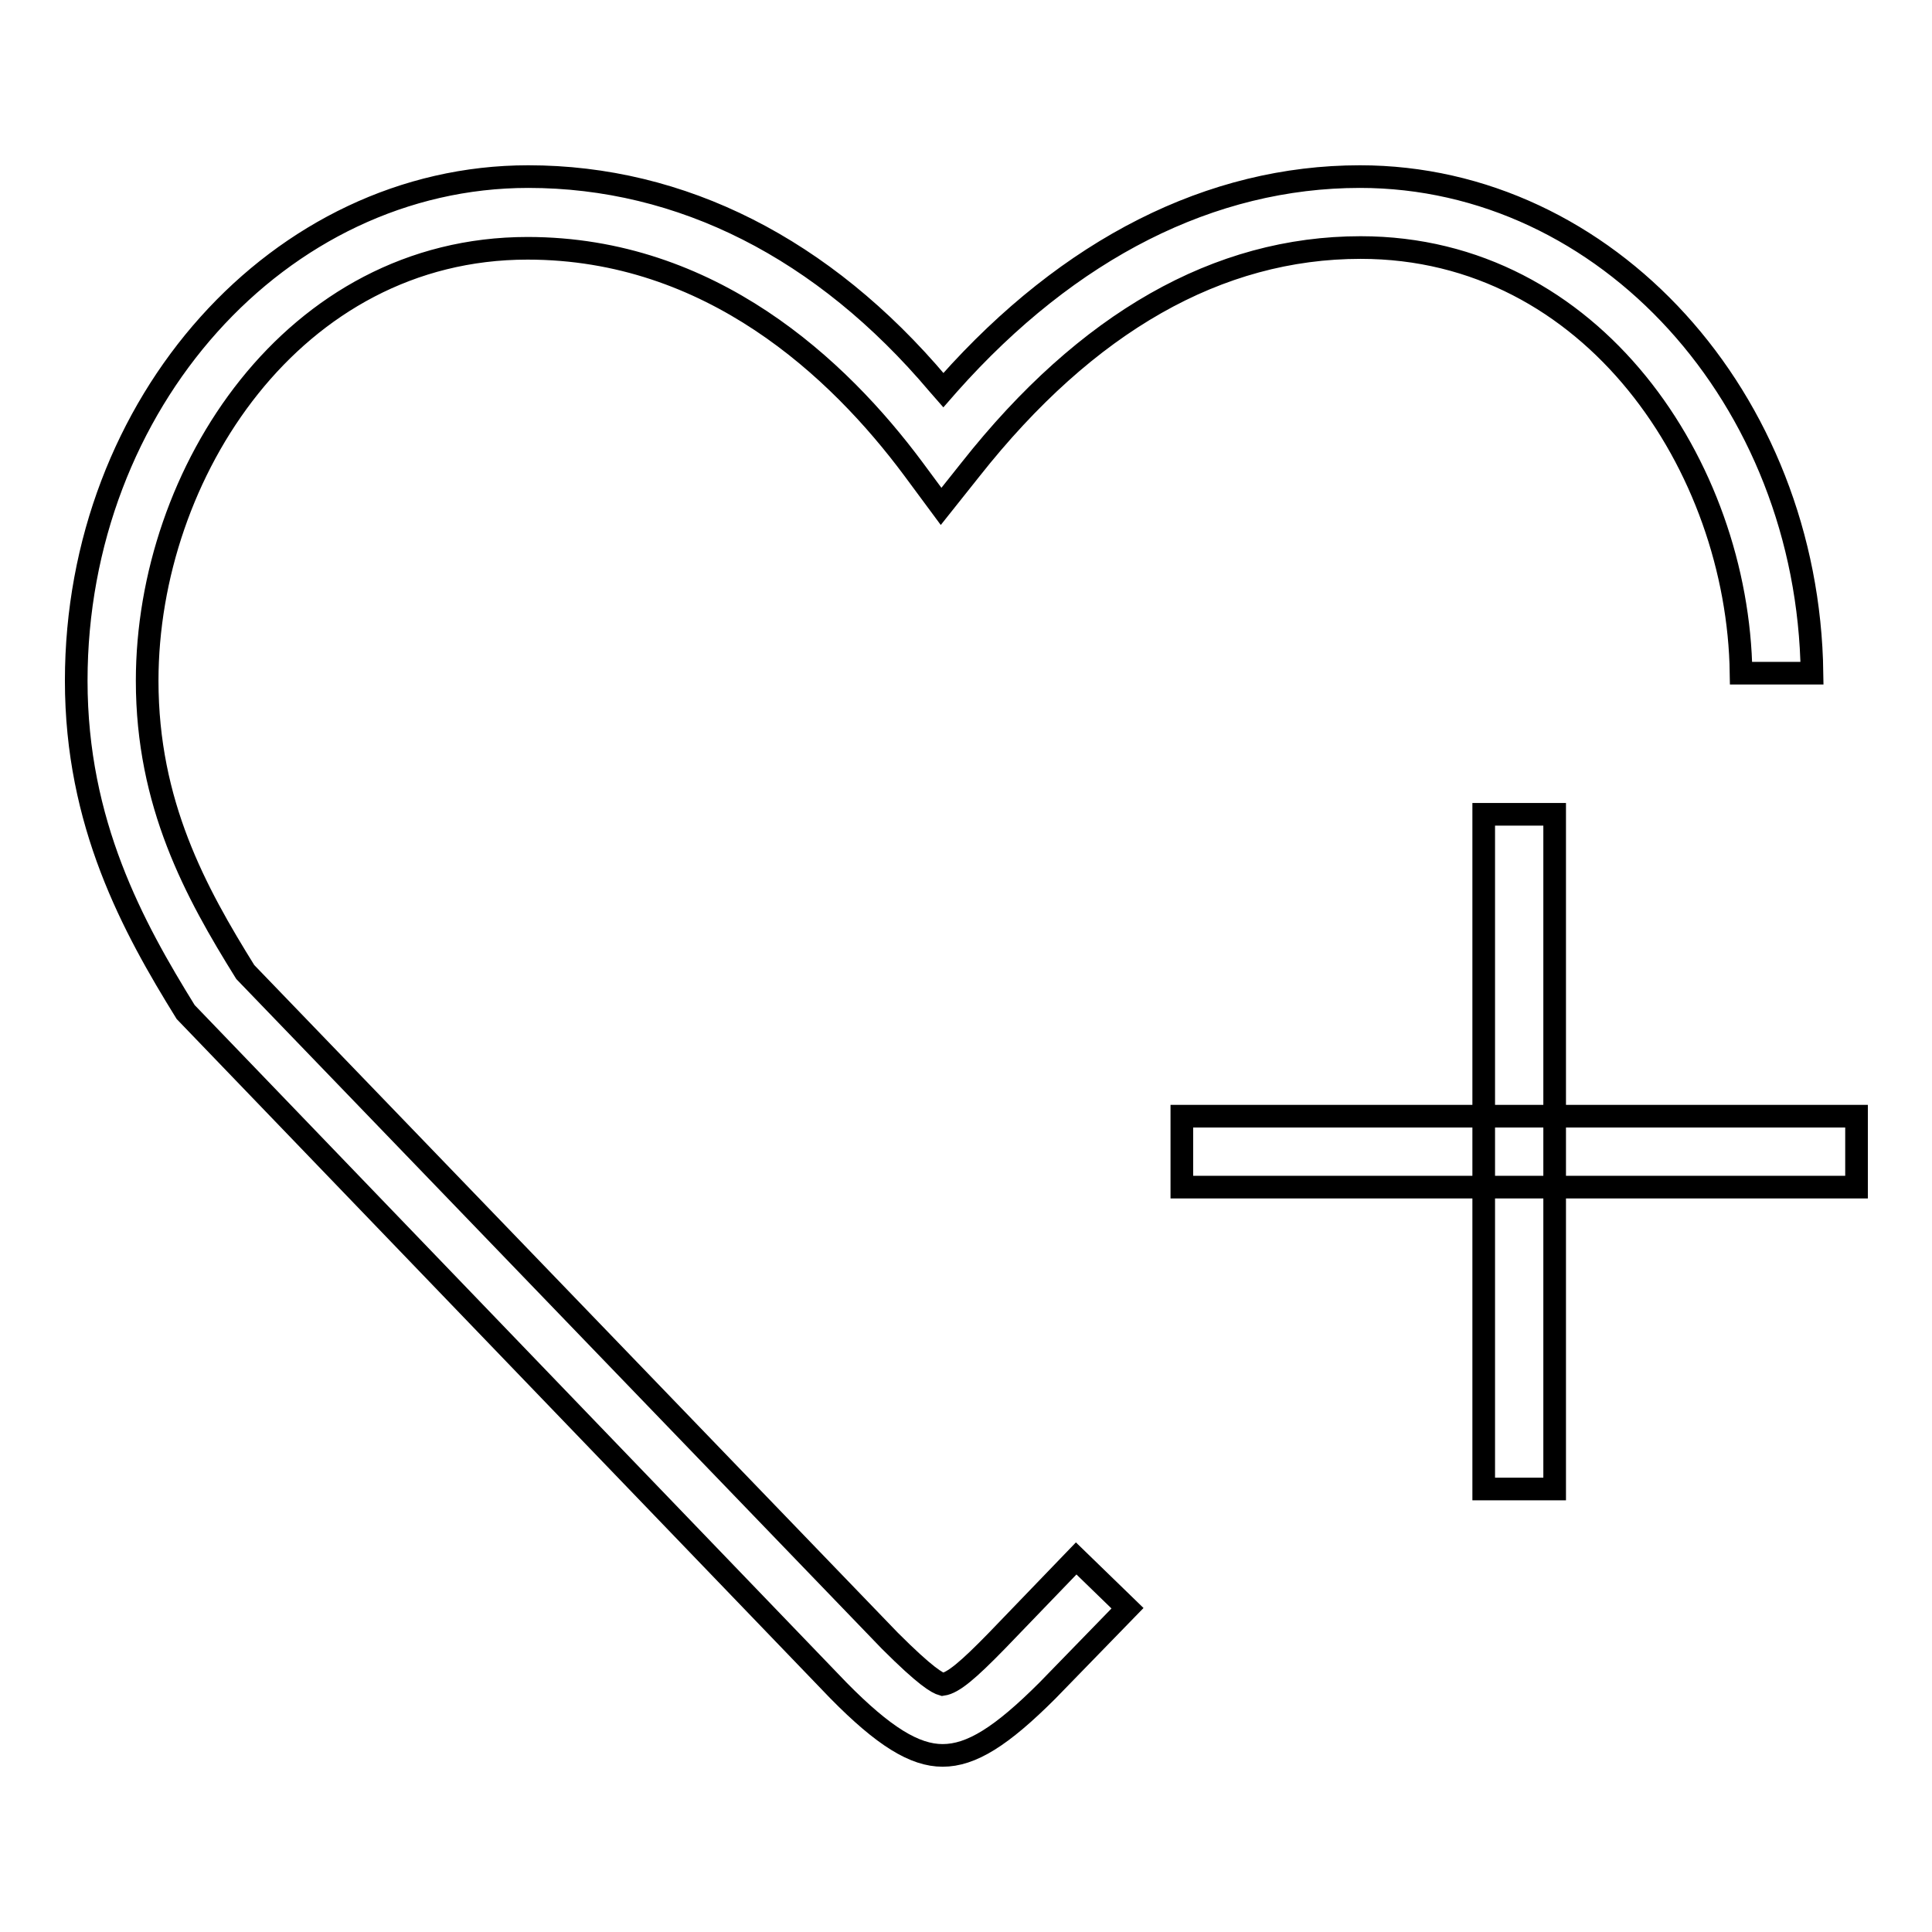 <?xml version="1.0" encoding="utf-8"?>
<!-- Svg Vector Icons : http://www.onlinewebfonts.com/icon -->
<!DOCTYPE svg PUBLIC "-//W3C//DTD SVG 1.1//EN" "http://www.w3.org/Graphics/SVG/1.1/DTD/svg11.dtd">
<svg version="1.1" xmlns="http://www.w3.org/2000/svg" xmlns:xlink="http://www.w3.org/1999/xlink" x="0px" y="0px" viewBox="0 0 256 256" enable-background="new 0 0 256 256" xml:space="preserve">
<g><g><path stroke-width="3" fill-opacity="0" stroke="#000000"  d="M124.9,232.6c-3.7,0-7.8-2.5-13.8-8.6l-86.5-89.9c-7-11.3-14.5-25-14.5-43.9c0-36.8,26.9-66.8,59.9-66.8c20.3,0,39.1,9.5,54.3,27.5l0.7,0.8l0.7-0.8c16-18,34.8-27.5,54.5-27.5c32.7,0,59.4,29.4,59.9,65.8h-9.4c-0.4-27.3-19.6-56.4-50.4-56.4c-18.9,0-36.3,9.9-51.7,29.4l-3.9,4.9l-3.7-5c-9.9-13.3-26.8-29.2-51.1-29.2c-31.1,0-50.4,29.8-50.4,57.3c0,16.3,6.4,28,13,38.6l85.4,88.6c4.8,4.8,6.3,5.6,7,5.8c1.4-0.2,3.4-1.9,7.2-5.8l10.5-10.9l6.8,6.6L138.8,224C132.7,230.1,128.7,232.6,124.9,232.6z"/><path stroke-width="3" fill-opacity="0" stroke="#000000"  d="M156.6,147.9H246v9.4h-89.4V147.9z"/><path stroke-width="3" fill-opacity="0" stroke="#000000"  d="M196.6,107.9h9.4v89.4h-9.4V107.9L196.6,107.9z"/></g></g>
</svg>